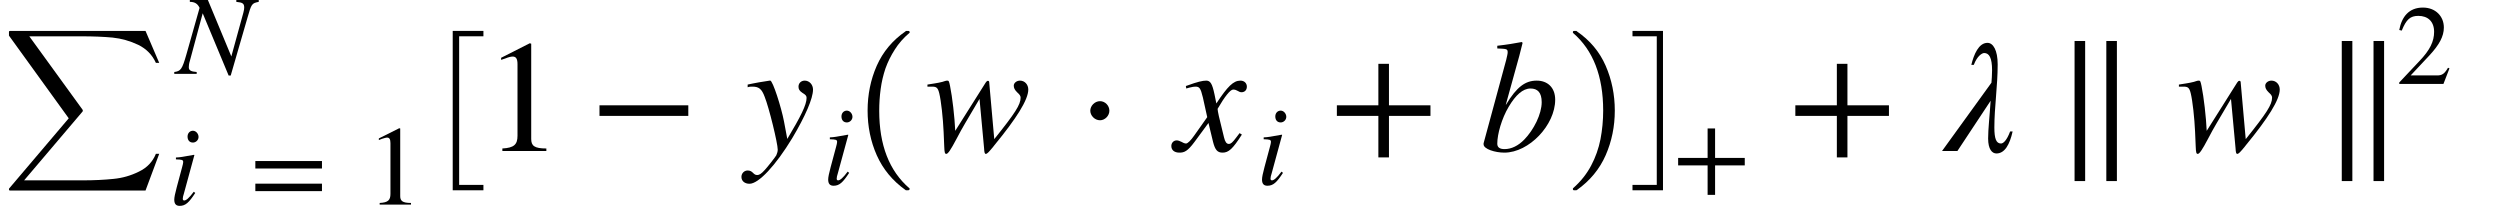 <svg xmlns="http://www.w3.org/2000/svg" xmlns:xlink="http://www.w3.org/1999/xlink" width="188.231pt" height="15.5pt" viewBox="0 0 188.231 15.5" version="1.1">
<defs>
<g>
<symbol overflow="visible" id="glyph0-0">
<path style="stroke:none;" d="M 0.562 12.016 C 0.508 12.016 0.484 11.984 0.484 11.922 C 0.484 11.891 0.488 11.867 0.5 11.859 L 4.984 6.578 L 0.5 0.375 C 0.488 0.363 0.484 0.348 0.484 0.328 L 0.484 0.078 C 0.484 0.055 0.488 0.035 0.5 0.016 C 0.52 0.004 0.539 0 0.562 0 L 10.766 0 L 11.797 2.406 L 11.547 2.406 C 11.273 1.801 10.832 1.348 10.219 1.047 C 9.602 0.754 8.957 0.57 8.281 0.5 C 7.613 0.438 6.836 0.406 5.953 0.406 L 2.016 0.406 L 6.031 5.938 C 6.039 5.969 6.047 5.988 6.047 6 C 6.047 6.02 6.039 6.039 6.031 6.062 L 1.625 11.25 L 6.031 11.25 C 6.906 11.25 7.676 11.211 8.344 11.141 C 9.02 11.078 9.66 10.895 10.266 10.594 C 10.879 10.301 11.305 9.852 11.547 9.25 L 11.797 9.25 L 10.766 12.016 Z M 0.562 12.016 "/>
</symbol>
<symbol overflow="visible" id="glyph1-0">
<path style="stroke:none;" d="M 2.25 -5.094 C 2.25 -5.344 2.047 -5.562 1.828 -5.562 C 1.594 -5.562 1.422 -5.375 1.422 -5.125 C 1.422 -4.844 1.578 -4.672 1.828 -4.672 C 2.047 -4.672 2.25 -4.859 2.25 -5.094 Z M 1.891 -0.969 C 1.531 -0.484 1.312 -0.312 1.172 -0.312 C 1.109 -0.312 1.062 -0.344 1.062 -0.438 C 1.062 -0.547 1.094 -0.672 1.141 -0.812 L 1.938 -3.734 L 1.906 -3.75 C 1.047 -3.594 0.875 -3.562 0.547 -3.547 L 0.547 -3.406 C 1 -3.391 1.094 -3.375 1.094 -3.203 C 1.094 -3.141 1.062 -2.984 1.016 -2.828 L 0.609 -1.312 C 0.484 -0.844 0.422 -0.547 0.422 -0.375 C 0.422 -0.062 0.547 0.094 0.828 0.094 C 1.266 0.094 1.531 -0.156 2 -0.875 Z M 1.891 -0.969 "/>
</symbol>
<symbol overflow="visible" id="glyph1-1">
<path style="stroke:none;" d="M 6.188 -5.562 L 4.5 -5.562 L 4.5 -5.422 C 4.984 -5.375 5.094 -5.297 5.094 -4.984 C 5.094 -4.891 5.078 -4.797 5.031 -4.609 L 4.125 -1.312 L 2.359 -5.562 L 1 -5.562 L 1 -5.422 C 1.391 -5.422 1.594 -5.266 1.734 -4.969 L 0.734 -1.438 C 0.422 -0.344 0.312 -0.203 -0.172 -0.141 L -0.172 0 L 1.516 0 L 1.516 -0.141 C 1.078 -0.172 0.922 -0.266 0.922 -0.5 C 0.922 -0.609 0.938 -0.781 1 -0.969 L 1.969 -4.562 L 3.922 0.125 L 4.078 0.125 L 5.328 -4.188 C 5.641 -5.281 5.656 -5.312 6.188 -5.422 Z M 6.188 -5.562 "/>
</symbol>
<symbol overflow="visible" id="glyph2-0">
<path style="stroke:none;" d="M 5.422 -2.719 L 5.422 -3.281 L 0.406 -3.281 L 0.406 -2.719 Z M 5.422 -1.016 L 5.422 -1.578 L 0.406 -1.578 L 0.406 -1.016 Z M 5.422 -1.016 "/>
</symbol>
<symbol overflow="visible" id="glyph2-1">
<path style="stroke:none;" d="M 3.359 0 L 3.359 -0.125 C 2.719 -0.125 2.547 -0.281 2.547 -0.641 L 2.547 -5.734 L 2.469 -5.75 L 0.938 -4.984 L 0.938 -4.859 L 1.172 -4.953 C 1.328 -5 1.469 -5.047 1.562 -5.047 C 1.734 -5.047 1.812 -4.922 1.812 -4.625 L 1.812 -0.812 C 1.812 -0.344 1.641 -0.156 1 -0.125 L 1 0 Z M 3.359 0 "/>
</symbol>
<symbol overflow="visible" id="glyph2-2">
<path style="stroke:none;" d="M 5.422 -1.875 L 5.422 -2.438 L 3.188 -2.438 L 3.188 -4.656 L 2.625 -4.656 L 2.625 -2.438 L 0.406 -2.438 L 0.406 -1.875 L 2.625 -1.875 L 2.625 0.344 L 3.188 0.344 L 3.188 -1.875 Z M 5.422 -1.875 "/>
</symbol>
<symbol overflow="visible" id="glyph2-3">
<path style="stroke:none;" d="M 4.031 -1.172 L 3.922 -1.219 C 3.641 -0.734 3.453 -0.641 3.094 -0.641 L 1.109 -0.641 L 2.516 -2.141 C 3.266 -2.953 3.609 -3.578 3.609 -4.25 C 3.609 -5.094 2.984 -5.75 2.031 -5.75 C 0.984 -5.75 0.438 -5.062 0.25 -4.062 L 0.438 -4.016 C 0.781 -4.859 1.078 -5.125 1.688 -5.125 C 2.406 -5.125 2.875 -4.703 2.875 -3.922 C 2.875 -3.203 2.562 -2.547 1.766 -1.719 L 0.25 -0.109 L 0.25 0 L 3.578 0 Z M 4.031 -1.172 "/>
</symbol>
<symbol overflow="visible" id="glyph3-0">
<path style="stroke:none;" d="M 2.422 11.594 L 2.422 -0.406 L 4.734 -0.406 L 4.734 0 L 2.906 0 L 2.906 11.188 L 4.734 11.188 L 4.734 11.594 Z M 2.422 11.594 "/>
</symbol>
<symbol overflow="visible" id="glyph3-1">
<path style="stroke:none;" d="M 0.266 11.594 L 0.266 11.188 L 2.094 11.188 L 2.094 0 L 0.266 0 L 0.266 -0.406 L 2.562 -0.406 L 2.562 11.594 Z M 0.266 11.594 "/>
</symbol>
<symbol overflow="visible" id="glyph4-0">
<path style="stroke:none;" d="M 4.734 0 L 4.734 -0.188 C 3.828 -0.188 3.594 -0.391 3.594 -0.906 L 3.594 -8.078 L 3.484 -8.109 L 1.328 -7.016 L 1.328 -6.859 L 1.656 -6.969 C 1.875 -7.062 2.078 -7.109 2.203 -7.109 C 2.453 -7.109 2.562 -6.938 2.562 -6.531 L 2.562 -1.141 C 2.562 -0.484 2.297 -0.234 1.422 -0.188 L 1.422 0 Z M 4.734 0 "/>
</symbol>
<symbol overflow="visible" id="glyph4-1">
<path style="stroke:none;" d="M 7.453 -2.641 L 7.453 -3.438 L 0.766 -3.438 L 0.766 -2.641 Z M 7.453 -2.641 "/>
</symbol>
<symbol overflow="visible" id="glyph4-2">
<path style="stroke:none;" d="M 2.438 -3.031 C 2.438 -3.422 2.109 -3.75 1.734 -3.75 C 1.328 -3.75 1 -3.391 1 -3.031 C 1 -2.672 1.328 -2.312 1.734 -2.312 C 2.109 -2.312 2.438 -2.656 2.438 -3.031 Z M 2.438 -3.031 "/>
</symbol>
<symbol overflow="visible" id="glyph4-3">
<path style="stroke:none;" d="M 7.625 -2.641 L 7.625 -3.438 L 4.5 -3.438 L 4.5 -6.562 L 3.703 -6.562 L 3.703 -3.438 L 0.578 -3.438 L 0.578 -2.641 L 3.703 -2.641 L 3.703 0.484 L 4.5 0.484 L 4.5 -2.641 Z M 7.625 -2.641 "/>
</symbol>
<symbol overflow="visible" id="glyph5-0">
<path style="stroke:none;" d="M 2.922 -2.234 C 2.719 -3.297 2.078 -5.297 1.891 -5.297 L 1.844 -5.297 C 1.203 -5.203 0.797 -5.125 0.562 -5.078 C 0.438 -5.047 0.312 -5.031 0.188 -5 L 0.188 -4.797 C 0.312 -4.844 0.422 -4.844 0.547 -4.844 C 1.031 -4.844 1.25 -4.672 1.469 -4.078 C 1.797 -3.266 2.453 -0.578 2.453 -0.094 C 2.453 0.031 2.406 0.188 2.344 0.328 C 2.25 0.484 1.703 1.188 1.484 1.422 C 1.219 1.719 1.062 1.812 0.906 1.812 C 0.594 1.812 0.594 1.469 0.188 1.469 C -0.078 1.469 -0.281 1.688 -0.281 1.953 C -0.281 2.266 -0.031 2.469 0.328 2.469 C 1.016 2.469 2.297 1.094 3.547 -0.969 C 4.531 -2.625 5.109 -3.953 5.109 -4.625 C 5.109 -4.984 4.844 -5.297 4.484 -5.297 C 4.219 -5.297 4.016 -5.109 4.016 -4.844 C 4.016 -4.656 4.078 -4.531 4.312 -4.375 C 4.547 -4.234 4.625 -4.156 4.625 -4 C 4.625 -3.469 4.188 -2.609 3.172 -0.906 Z M 2.922 -2.234 "/>
</symbol>
<symbol overflow="visible" id="glyph5-1">
<path style="stroke:none;" d="M 4.844 -5.109 C 4.844 -5.25 4.812 -5.281 4.734 -5.281 C 4.688 -5.281 4.641 -5.25 4.578 -5.156 L 2.281 -1.516 C 2.234 -2.562 2.062 -4.062 1.891 -4.891 C 1.812 -5.266 1.797 -5.297 1.672 -5.297 C 1.578 -5.297 1.469 -5.25 1.312 -5.203 C 0.953 -5.109 0.547 -5.062 0.188 -5 L 0.188 -4.844 L 0.516 -4.844 C 0.859 -4.844 0.969 -4.781 1.078 -4.344 C 1.219 -3.766 1.359 -2.484 1.406 -1.438 L 1.453 -0.344 C 1.469 0.125 1.5 0.219 1.609 0.219 C 1.734 0.219 1.938 -0.078 2.375 -0.906 C 2.609 -1.344 2.812 -1.734 3.031 -2.094 L 4.109 -3.922 L 4.453 -0.203 C 4.469 0.109 4.5 0.219 4.578 0.219 C 4.688 0.219 4.797 0.094 5.125 -0.297 L 5.234 -0.438 C 6.891 -2.453 7.781 -3.859 7.781 -4.625 C 7.781 -5 7.516 -5.297 7.156 -5.297 C 6.891 -5.297 6.688 -5.109 6.688 -4.922 C 6.688 -4.75 6.75 -4.609 6.938 -4.422 C 7.125 -4.25 7.203 -4.156 7.203 -4.016 C 7.203 -3.484 6.797 -2.859 5.219 -0.891 Z M 4.844 -5.109 "/>
</symbol>
<symbol overflow="visible" id="glyph5-2">
<path style="stroke:none;" d="M 2.922 -4.266 C 2.75 -5.078 2.609 -5.297 2.297 -5.297 C 2.031 -5.297 1.625 -5.203 0.906 -4.938 L 0.766 -4.891 L 0.797 -4.703 L 1.016 -4.766 C 1.25 -4.828 1.391 -4.844 1.484 -4.844 C 1.781 -4.844 1.875 -4.75 2.047 -4.031 L 2.375 -2.547 L 1.391 -1.156 C 1.141 -0.797 0.906 -0.562 0.781 -0.562 C 0.703 -0.562 0.594 -0.594 0.469 -0.672 C 0.312 -0.75 0.188 -0.797 0.078 -0.797 C -0.156 -0.797 -0.328 -0.609 -0.328 -0.375 C -0.328 -0.062 -0.094 0.125 0.281 0.125 C 0.641 0.125 0.891 0.031 1.422 -0.688 L 2.469 -2.109 L 2.812 -0.688 C 2.969 -0.078 3.141 0.125 3.531 0.125 C 3.984 0.125 4.297 -0.156 4.984 -1.234 L 4.812 -1.344 C 4.719 -1.219 4.672 -1.156 4.562 -1.016 C 4.281 -0.641 4.156 -0.531 4 -0.531 C 3.828 -0.531 3.719 -0.688 3.641 -1.016 L 3.25 -2.625 C 3.188 -2.922 3.156 -3.078 3.156 -3.172 C 3.688 -4.094 4.109 -4.625 4.328 -4.625 C 4.625 -4.625 4.734 -4.422 4.953 -4.422 C 5.203 -4.422 5.359 -4.594 5.359 -4.844 C 5.359 -5.109 5.156 -5.297 4.875 -5.297 C 4.344 -5.297 3.906 -4.859 3.062 -3.578 Z M 2.922 -4.266 "/>
</symbol>
<symbol overflow="visible" id="glyph5-3">
<path style="stroke:none;" d="M 1.953 -3.484 L 2.969 -7.156 L 3.219 -8.141 L 3.156 -8.203 C 2.562 -8.094 2.125 -8.016 1.312 -7.922 L 1.312 -7.719 C 2.031 -7.688 2.094 -7.688 2.094 -7.422 C 2.094 -7.312 2.047 -7.141 1.984 -6.859 L 0.281 -0.578 L 0.281 -0.5 C 0.281 -0.141 1.156 0.125 1.844 0.125 C 3.703 0.125 5.672 -1.953 5.672 -3.859 C 5.672 -4.781 5.094 -5.297 4.281 -5.297 C 3.438 -5.297 2.781 -4.844 1.969 -3.484 Z M 4.656 -3.672 C 4.656 -2.781 4.062 -1.594 3.344 -0.859 C 2.891 -0.391 2.375 -0.141 1.859 -0.141 C 1.484 -0.141 1.312 -0.281 1.312 -0.547 C 1.312 -1.266 1.641 -2.438 2.172 -3.328 C 2.688 -4.203 3.234 -4.703 3.812 -4.703 C 4.344 -4.703 4.656 -4.406 4.656 -3.672 Z M 4.656 -3.672 "/>
</symbol>
<symbol overflow="visible" id="glyph5-4">
<path style="stroke:none;" d="M 4.984 -1.469 C 4.734 -0.797 4.469 -0.562 4.297 -0.562 C 3.938 -0.562 3.797 -0.922 3.797 -1.766 C 3.797 -3.281 4.047 -4.906 4.047 -6.516 C 4.047 -7.594 3.703 -8.141 3.281 -8.141 C 2.609 -8.141 2.25 -7.25 2.062 -6.484 L 2.25 -6.484 C 2.5 -7.156 2.875 -7.375 3.031 -7.375 C 3.406 -7.375 3.625 -7.016 3.625 -6.078 C 3.625 -5.703 3.594 -5.359 3.578 -5.141 L -0.141 0 L 1.016 0 L 3.516 -3.781 C 3.438 -2.562 3.328 -1.656 3.328 -0.938 C 3.328 -0.125 3.625 0.188 3.953 0.188 C 4.578 0.188 4.953 -0.484 5.172 -1.469 Z M 4.984 -1.469 "/>
</symbol>
<symbol overflow="visible" id="glyph6-0">
<path style="stroke:none;" d="M 4.688 11.578 C 3.707 10.879 2.984 10.004 2.516 8.953 C 2.055 7.91 1.828 6.789 1.828 5.594 C 1.828 4.395 2.055 3.27 2.516 2.219 C 2.984 1.164 3.707 0.301 4.688 -0.375 C 4.688 -0.395 4.707 -0.406 4.75 -0.406 L 4.906 -0.406 C 4.926 -0.406 4.945 -0.395 4.969 -0.375 C 4.988 -0.352 5 -0.332 5 -0.312 C 5 -0.281 4.988 -0.258 4.969 -0.25 C 4.531 0.125 4.164 0.539 3.875 1 C 3.582 1.457 3.348 1.93 3.172 2.422 C 3.004 2.922 2.883 3.438 2.812 3.969 C 2.738 4.508 2.703 5.055 2.703 5.609 C 2.703 8.191 3.457 10.133 4.969 11.438 C 4.988 11.445 5 11.469 5 11.5 C 5 11.52 4.984 11.539 4.953 11.562 C 4.93 11.582 4.914 11.594 4.906 11.594 L 4.75 11.594 C 4.707 11.594 4.688 11.586 4.688 11.578 Z M 4.688 11.578 "/>
</symbol>
<symbol overflow="visible" id="glyph6-1">
<path style="stroke:none;" d="M 0.594 11.594 C 0.531 11.594 0.5 11.562 0.5 11.5 C 0.5 11.469 0.504 11.445 0.516 11.438 C 1.086 10.938 1.539 10.367 1.875 9.734 C 2.207 9.109 2.441 8.445 2.578 7.75 C 2.711 7.051 2.781 6.332 2.781 5.594 C 2.781 3 2.023 1.051 0.516 -0.25 C 0.504 -0.258 0.5 -0.281 0.5 -0.312 C 0.5 -0.375 0.531 -0.406 0.594 -0.406 L 0.75 -0.406 C 0.77 -0.406 0.785 -0.395 0.797 -0.375 C 1.785 0.301 2.508 1.164 2.969 2.219 C 3.426 3.27 3.656 4.395 3.656 5.594 C 3.656 6.789 3.426 7.91 2.969 8.953 C 2.508 10.004 1.785 10.879 0.797 11.578 C 0.785 11.586 0.77 11.594 0.75 11.594 Z M 0.594 11.594 "/>
</symbol>
<symbol overflow="visible" id="glyph7-0">
<path style="stroke:none;" d="M 4.734 2.266 L 4.734 -8.281 L 3.938 -8.281 L 3.938 2.266 Z M 2.344 2.266 L 2.344 -8.281 L 1.547 -8.281 L 1.547 2.266 Z M 2.344 2.266 "/>
</symbol>
</g>
</defs>
<g id="surface1">
<g style="fill:rgb(0%,0%,0%);fill-opacity:1;">
  <use xlink:href="#glyph0-0" x="0.191" y="2.329"/>
</g>
<g style="fill:rgb(0%,0%,0%);fill-opacity:1;">
  <use xlink:href="#glyph1-0" x="12.699" y="15.406"/>
</g>
<g style="fill:rgb(0%,0%,0%);fill-opacity:1;">
  <use xlink:href="#glyph2-0" x="18.82" y="15.406"/>
</g>
<g style="fill:rgb(0%,0%,0%);fill-opacity:1;">
  <use xlink:href="#glyph2-1" x="27.586" y="15.406"/>
</g>
<g style="fill:rgb(0%,0%,0%);fill-opacity:1;">
  <use xlink:href="#glyph1-1" x="13.293" y="5.562"/>
</g>
<g style="fill:rgb(0%,0%,0%);fill-opacity:1;">
  <use xlink:href="#glyph3-0" x="31.664" y="2.733"/>
</g>
<g style="fill:rgb(0%,0%,0%);fill-opacity:1;">
  <use xlink:href="#glyph4-0" x="36.402" y="11.367"/>
</g>
<g style="fill:rgb(0%,0%,0%);fill-opacity:1;">
  <use xlink:href="#glyph4-1" x="44.371" y="11.367"/>
</g>
<g style="fill:rgb(0%,0%,0%);fill-opacity:1;">
  <use xlink:href="#glyph5-0" x="56.105" y="11.367"/>
</g>
<g style="fill:rgb(0%,0%,0%);fill-opacity:1;">
  <use xlink:href="#glyph1-0" x="61.934" y="13.891"/>
</g>
<g style="fill:rgb(0%,0%,0%);fill-opacity:1;">
  <use xlink:href="#glyph6-0" x="63.496" y="2.733"/>
</g>
<g style="fill:rgb(0%,0%,0%);fill-opacity:1;">
  <use xlink:href="#glyph5-1" x="69.641" y="11.367"/>
</g>
<g style="fill:rgb(0%,0%,0%);fill-opacity:1;">
  <use xlink:href="#glyph4-2" x="81.09" y="11.367"/>
</g>
<g style="fill:rgb(0%,0%,0%);fill-opacity:1;">
  <use xlink:href="#glyph5-2" x="88.52" y="11.367"/>
</g>
<g style="fill:rgb(0%,0%,0%);fill-opacity:1;">
  <use xlink:href="#glyph1-0" x="94.598" y="13.891"/>
</g>
<g style="fill:rgb(0%,0%,0%);fill-opacity:1;">
  <use xlink:href="#glyph4-3" x="100.078" y="11.367"/>
</g>
<g style="fill:rgb(0%,0%,0%);fill-opacity:1;">
  <use xlink:href="#glyph5-3" x="111.422" y="11.367"/>
</g>
<g style="fill:rgb(0%,0%,0%);fill-opacity:1;">
  <use xlink:href="#glyph6-1" x="117.926" y="2.733"/>
</g>
<g style="fill:rgb(0%,0%,0%);fill-opacity:1;">
  <use xlink:href="#glyph3-1" x="122.648" y="2.733"/>
</g>
<g style="fill:rgb(0%,0%,0%);fill-opacity:1;">
  <use xlink:href="#glyph2-2" x="125.945" y="14.328"/>
</g>
<g style="fill:rgb(0%,0%,0%);fill-opacity:1;">
  <use xlink:href="#glyph4-3" x="134.598" y="11.367"/>
</g>
<g style="fill:rgb(0%,0%,0%);fill-opacity:1;">
  <use xlink:href="#glyph5-4" x="146.363" y="11.367"/>
</g>
<g style="fill:rgb(0%,0%,0%);fill-opacity:1;">
  <use xlink:href="#glyph7-0" x="154.652" y="11.367"/>
</g>
<g style="fill:rgb(0%,0%,0%);fill-opacity:1;">
  <use xlink:href="#glyph5-1" x="163.867" y="11.367"/>
</g>
<g style="fill:rgb(0%,0%,0%);fill-opacity:1;">
  <use xlink:href="#glyph7-0" x="174.77" y="11.367"/>
</g>
<g style="fill:rgb(0%,0%,0%);fill-opacity:1;">
  <use xlink:href="#glyph2-3" x="180.395" y="6.32"/>
</g>
</g>
</svg>
